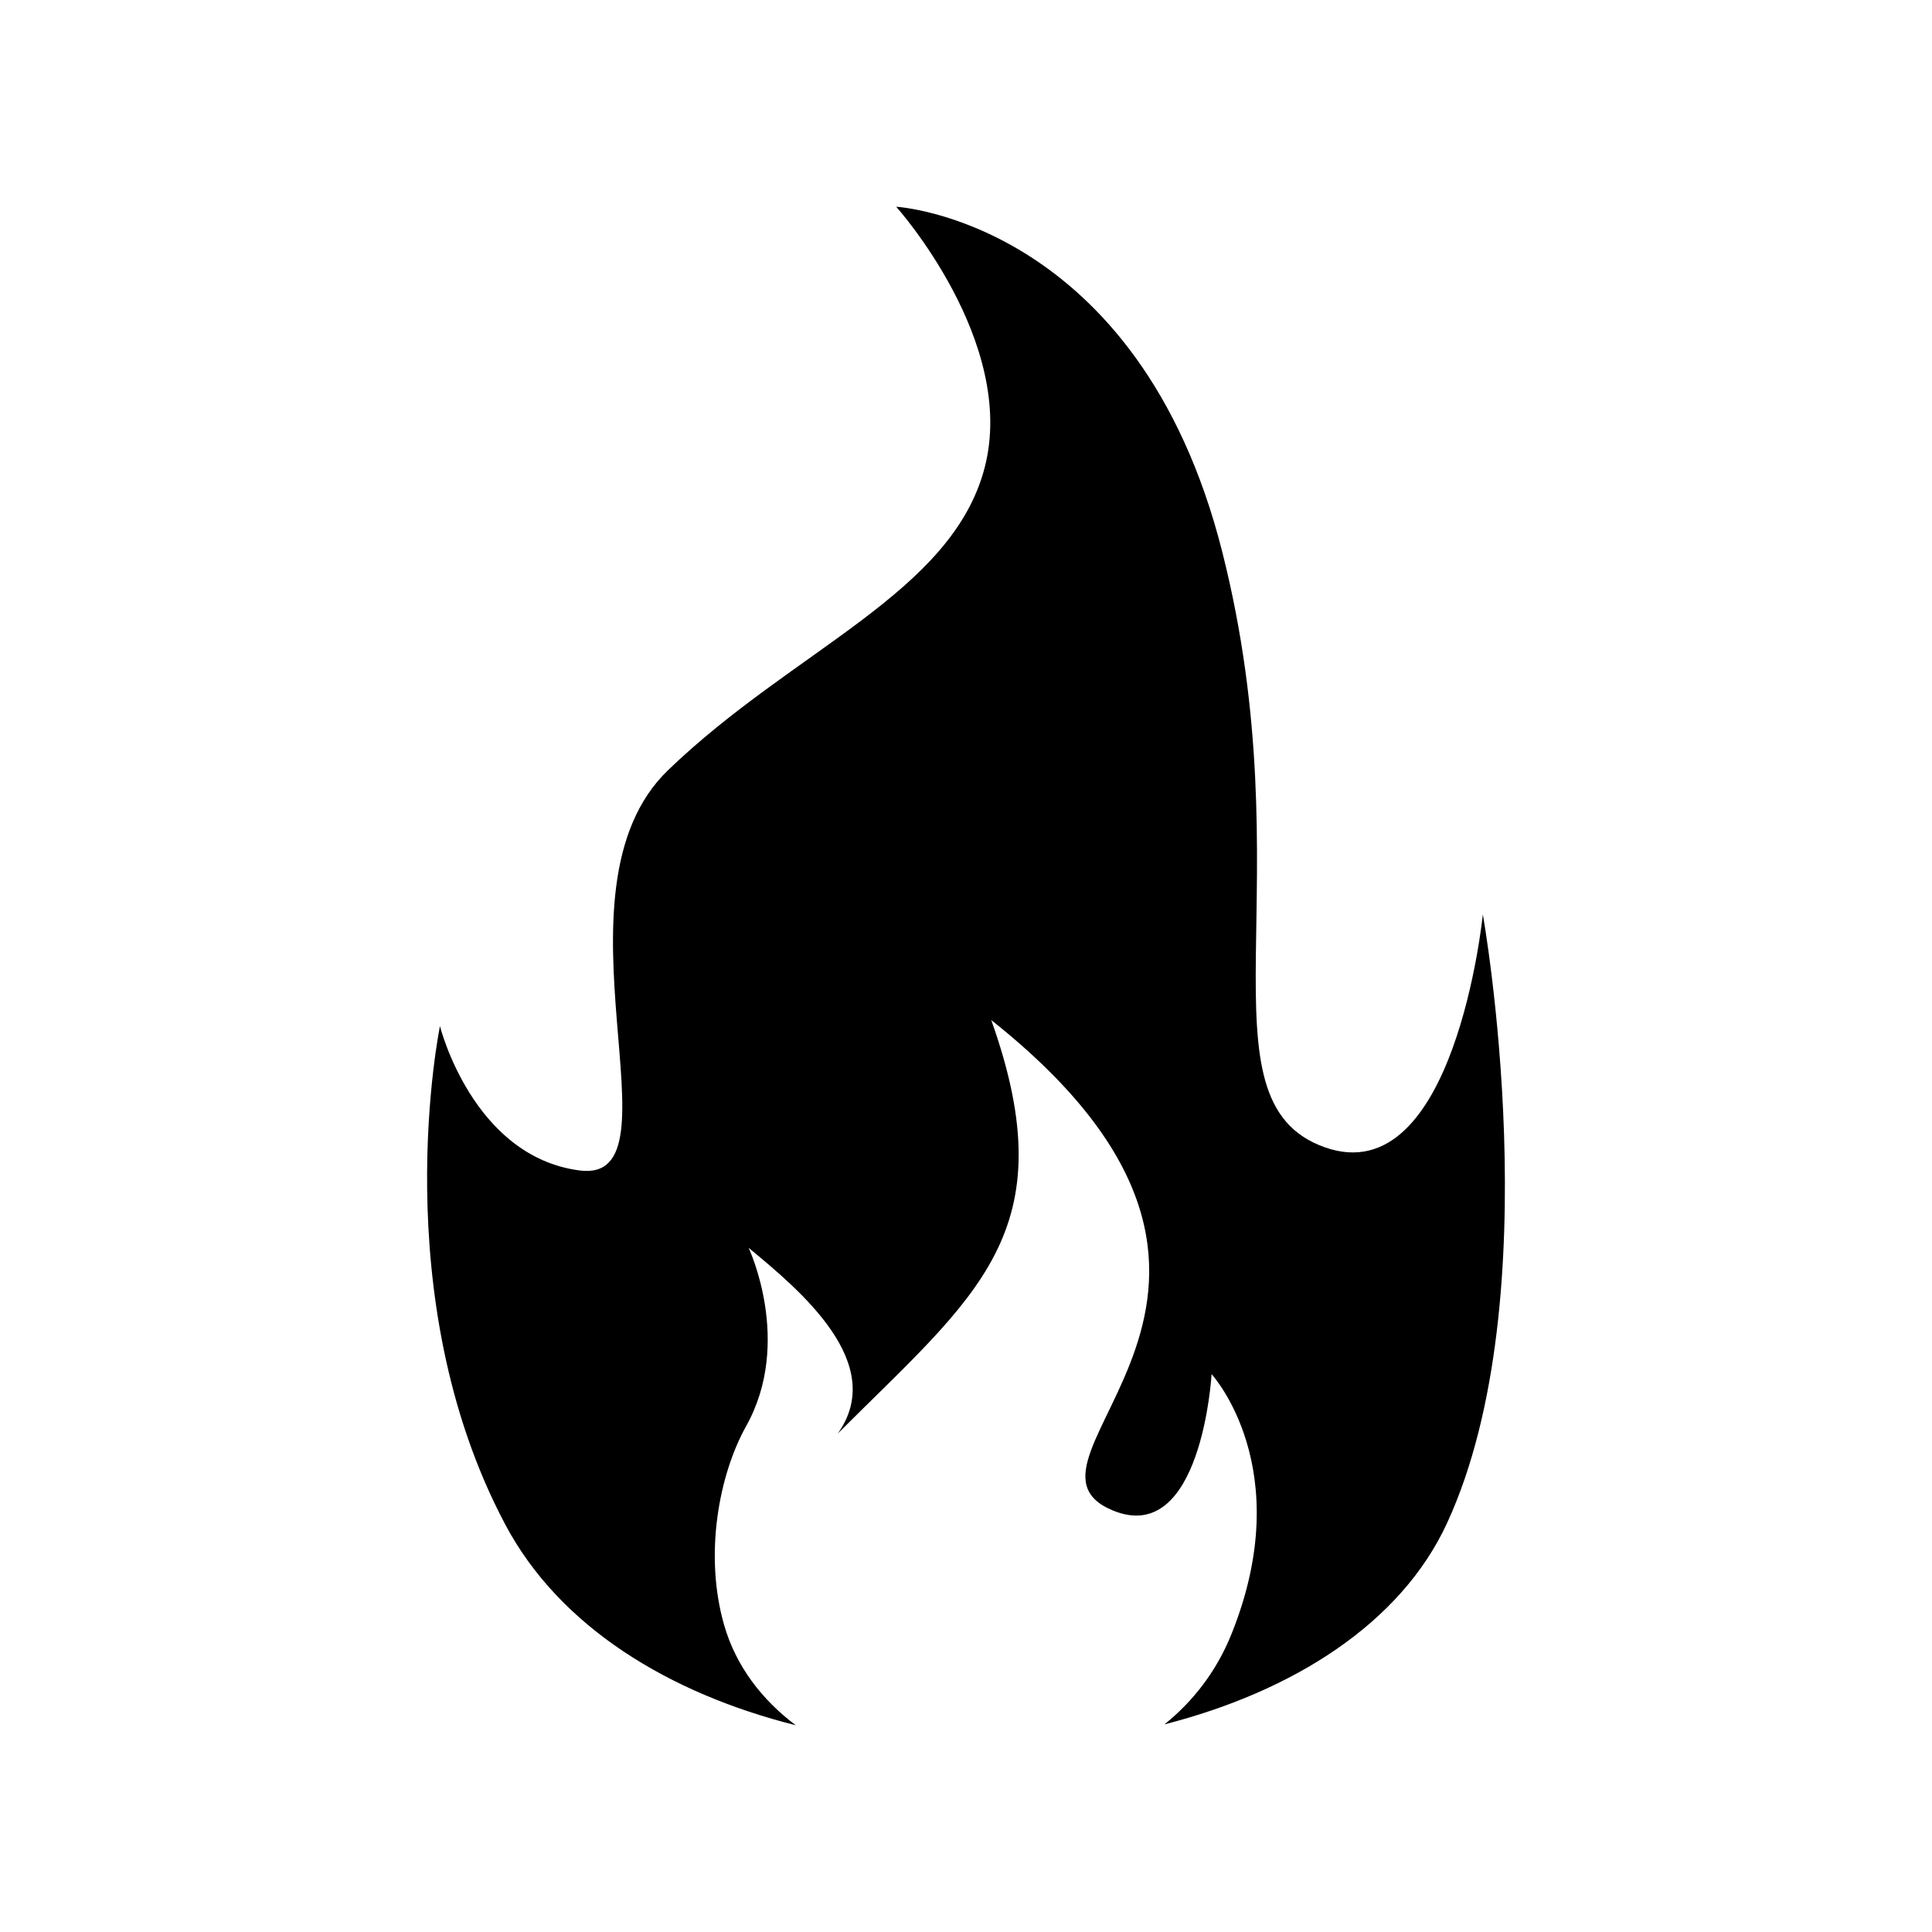<?xml version="1.0" encoding="UTF-8"?>
<!-- Uploaded to: ICON Repo, www.svgrepo.com, Generator: ICON Repo Mixer Tools -->
<svg fill="#000000" width="800px" height="800px" version="1.1" viewBox="144 144 512 512" xmlns="http://www.w3.org/2000/svg">
 <path d="m277.87 547.95c-32.082-60.457-17.277-132.01-17.277-132.01s8.637 34.551 37.016 38.246c28.375 3.703-9.871-74.035 23.449-106.1 33.309-32.086 75.258-46.891 83.898-80.203 8.641-33.316-23.449-69.094-23.449-69.094s64.156 3.691 86.363 91.301c22.215 87.594-7.406 145.59 27.145 157.93 34.543 12.34 41.953-61.688 41.953-61.688s18.133 101.25-9.457 161.25c-12.297 26.73-40.961 44.703-74.918 53.395 7.566-6.082 13.766-14.016 17.754-23.914 17.707-43.961-5.262-68.895-5.262-68.895s-2.625 45.926-26.234 36.094c-32.156-13.395 59.055-57.586-32.156-129.93 20.051 56.305-4.012 72.906-40.684 109.58 13.297-18.633-10.047-38.027-23.617-49.219 0 0 11.809 24.938-0.66 47.246-7.254 12.988-11.176 34.188-5.82 52.754 3.125 10.82 9.945 19.73 18.969 26.516-33.504-8.41-62.555-25.988-77.016-53.254z" fill-rule="evenodd"/>
</svg>